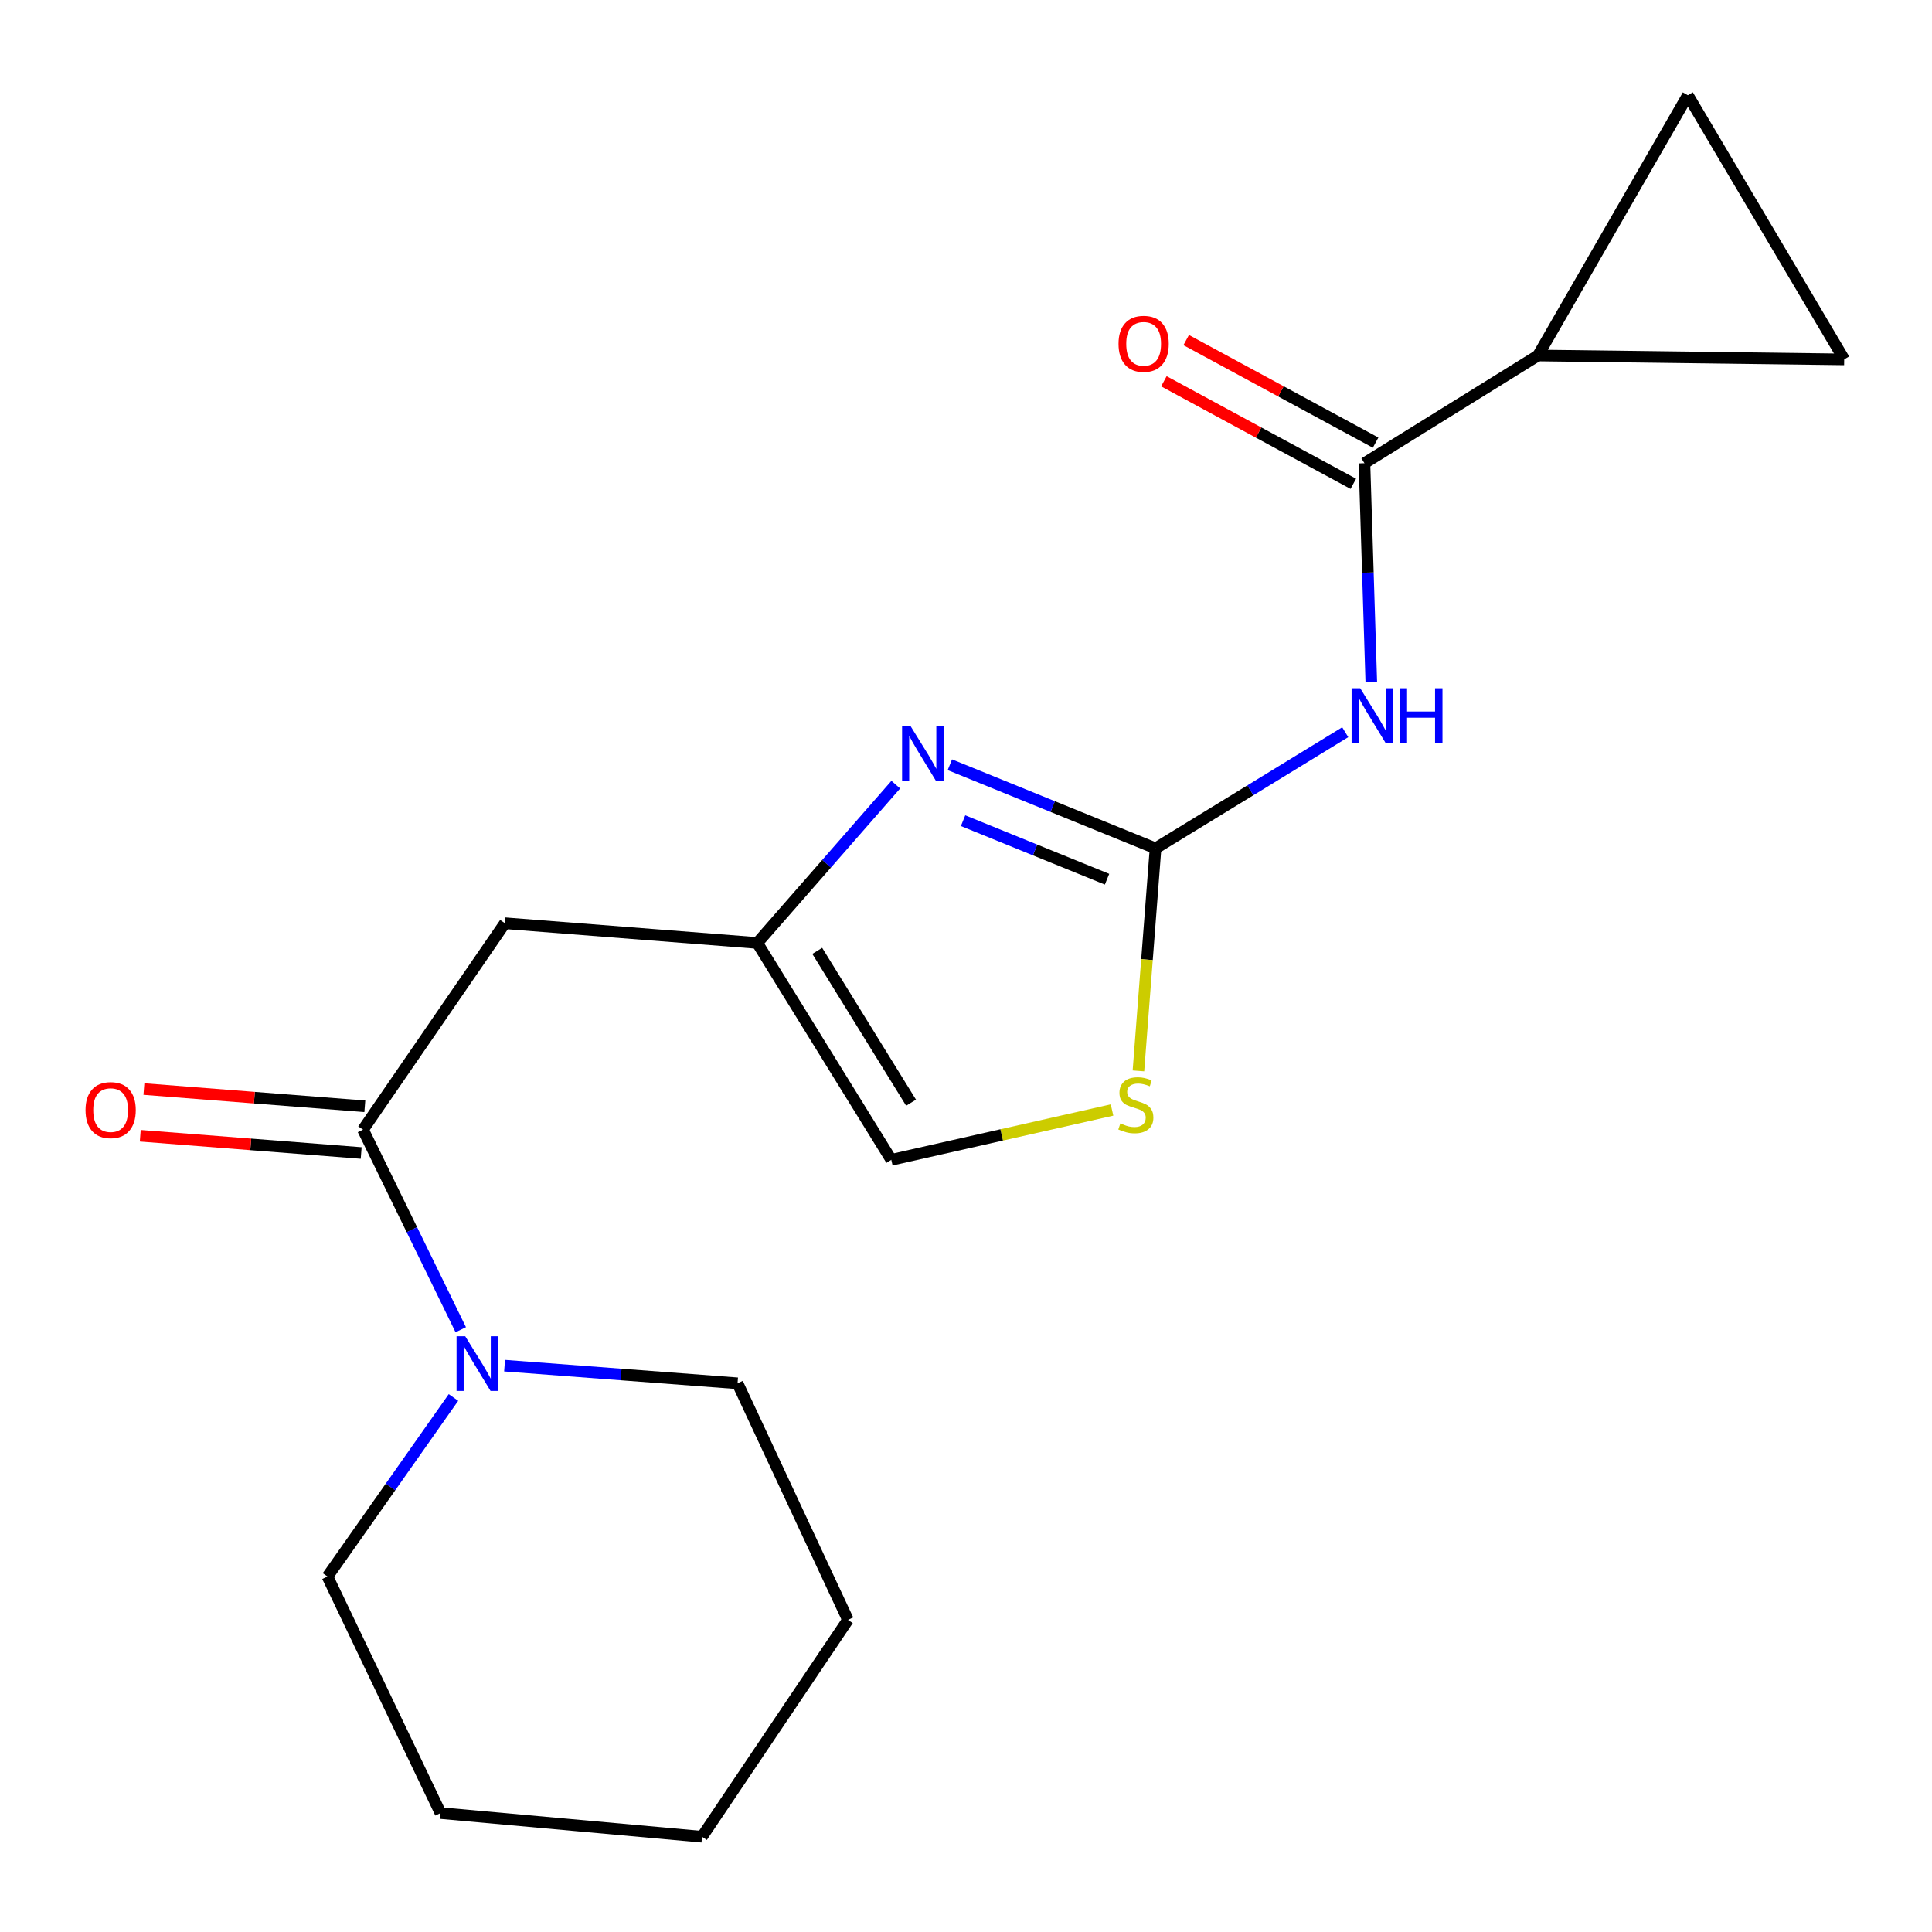 <?xml version='1.0' encoding='iso-8859-1'?>
<svg version='1.1' baseProfile='full'
              xmlns='http://www.w3.org/2000/svg'
                      xmlns:rdkit='http://www.rdkit.org/xml'
                      xmlns:xlink='http://www.w3.org/1999/xlink'
                  xml:space='preserve'
width='1000px' height='1000px' viewBox='0 0 1000 1000'>
<!-- END OF HEADER -->
<rect style='opacity:1.0;fill:#FFFFFF;stroke:none' width='1000' height='1000' x='0' y='0'> </rect>
<path class='bond-0' d='M 598.104,439.116 L 647.198,409.055' style='fill:none;fill-rule:evenodd;stroke:#000000;stroke-width:6px;stroke-linecap:butt;stroke-linejoin:miter;stroke-opacity:1' />
<path class='bond-0' d='M 647.198,409.055 L 696.291,378.994' style='fill:none;fill-rule:evenodd;stroke:#0000FF;stroke-width:6px;stroke-linecap:butt;stroke-linejoin:miter;stroke-opacity:1' />
<path class='bond-1' d='M 598.104,439.116 L 544.875,417.473' style='fill:none;fill-rule:evenodd;stroke:#000000;stroke-width:6px;stroke-linecap:butt;stroke-linejoin:miter;stroke-opacity:1' />
<path class='bond-1' d='M 544.875,417.473 L 491.646,395.83' style='fill:none;fill-rule:evenodd;stroke:#0000FF;stroke-width:6px;stroke-linecap:butt;stroke-linejoin:miter;stroke-opacity:1' />
<path class='bond-1' d='M 573.001,455.088 L 535.741,439.938' style='fill:none;fill-rule:evenodd;stroke:#000000;stroke-width:6px;stroke-linecap:butt;stroke-linejoin:miter;stroke-opacity:1' />
<path class='bond-1' d='M 535.741,439.938 L 498.48,424.788' style='fill:none;fill-rule:evenodd;stroke:#0000FF;stroke-width:6px;stroke-linecap:butt;stroke-linejoin:miter;stroke-opacity:1' />
<path class='bond-6' d='M 598.104,439.116 L 593.675,496.707' style='fill:none;fill-rule:evenodd;stroke:#000000;stroke-width:6px;stroke-linecap:butt;stroke-linejoin:miter;stroke-opacity:1' />
<path class='bond-6' d='M 593.675,496.707 L 589.247,554.298' style='fill:none;fill-rule:evenodd;stroke:#CCCC00;stroke-width:6px;stroke-linecap:butt;stroke-linejoin:miter;stroke-opacity:1' />
<path class='bond-2' d='M 709.776,352.976 L 708.007,296.373' style='fill:none;fill-rule:evenodd;stroke:#0000FF;stroke-width:6px;stroke-linecap:butt;stroke-linejoin:miter;stroke-opacity:1' />
<path class='bond-2' d='M 708.007,296.373 L 706.238,239.769' style='fill:none;fill-rule:evenodd;stroke:#000000;stroke-width:6px;stroke-linecap:butt;stroke-linejoin:miter;stroke-opacity:1' />
<path class='bond-4' d='M 463.662,406.134 L 427.815,447.105' style='fill:none;fill-rule:evenodd;stroke:#0000FF;stroke-width:6px;stroke-linecap:butt;stroke-linejoin:miter;stroke-opacity:1' />
<path class='bond-4' d='M 427.815,447.105 L 391.967,488.076' style='fill:none;fill-rule:evenodd;stroke:#000000;stroke-width:6px;stroke-linecap:butt;stroke-linejoin:miter;stroke-opacity:1' />
<path class='bond-7' d='M 706.238,239.769 L 796.063,184.005' style='fill:none;fill-rule:evenodd;stroke:#000000;stroke-width:6px;stroke-linecap:butt;stroke-linejoin:miter;stroke-opacity:1' />
<path class='bond-13' d='M 712.012,229.106 L 662.991,202.564' style='fill:none;fill-rule:evenodd;stroke:#000000;stroke-width:6px;stroke-linecap:butt;stroke-linejoin:miter;stroke-opacity:1' />
<path class='bond-13' d='M 662.991,202.564 L 613.97,176.023' style='fill:none;fill-rule:evenodd;stroke:#FF0000;stroke-width:6px;stroke-linecap:butt;stroke-linejoin:miter;stroke-opacity:1' />
<path class='bond-13' d='M 700.465,250.432 L 651.444,223.891' style='fill:none;fill-rule:evenodd;stroke:#000000;stroke-width:6px;stroke-linecap:butt;stroke-linejoin:miter;stroke-opacity:1' />
<path class='bond-13' d='M 651.444,223.891 L 602.423,197.349' style='fill:none;fill-rule:evenodd;stroke:#FF0000;stroke-width:6px;stroke-linecap:butt;stroke-linejoin:miter;stroke-opacity:1' />
<path class='bond-3' d='M 187.892,584.705 L 261.347,477.864' style='fill:none;fill-rule:evenodd;stroke:#000000;stroke-width:6px;stroke-linecap:butt;stroke-linejoin:miter;stroke-opacity:1' />
<path class='bond-8' d='M 187.892,584.705 L 213.19,636.488' style='fill:none;fill-rule:evenodd;stroke:#000000;stroke-width:6px;stroke-linecap:butt;stroke-linejoin:miter;stroke-opacity:1' />
<path class='bond-8' d='M 213.19,636.488 L 238.488,688.271' style='fill:none;fill-rule:evenodd;stroke:#0000FF;stroke-width:6px;stroke-linecap:butt;stroke-linejoin:miter;stroke-opacity:1' />
<path class='bond-12' d='M 188.836,572.616 L 131.663,568.152' style='fill:none;fill-rule:evenodd;stroke:#000000;stroke-width:6px;stroke-linecap:butt;stroke-linejoin:miter;stroke-opacity:1' />
<path class='bond-12' d='M 131.663,568.152 L 74.491,563.688' style='fill:none;fill-rule:evenodd;stroke:#FF0000;stroke-width:6px;stroke-linecap:butt;stroke-linejoin:miter;stroke-opacity:1' />
<path class='bond-12' d='M 186.948,596.794 L 129.776,592.329' style='fill:none;fill-rule:evenodd;stroke:#000000;stroke-width:6px;stroke-linecap:butt;stroke-linejoin:miter;stroke-opacity:1' />
<path class='bond-12' d='M 129.776,592.329 L 72.603,587.865' style='fill:none;fill-rule:evenodd;stroke:#FF0000;stroke-width:6px;stroke-linecap:butt;stroke-linejoin:miter;stroke-opacity:1' />
<path class='bond-5' d='M 391.967,488.076 L 261.347,477.864' style='fill:none;fill-rule:evenodd;stroke:#000000;stroke-width:6px;stroke-linecap:butt;stroke-linejoin:miter;stroke-opacity:1' />
<path class='bond-19' d='M 391.967,488.076 L 461.34,600.333' style='fill:none;fill-rule:evenodd;stroke:#000000;stroke-width:6px;stroke-linecap:butt;stroke-linejoin:miter;stroke-opacity:1' />
<path class='bond-19' d='M 423.003,492.166 L 471.564,570.746' style='fill:none;fill-rule:evenodd;stroke:#000000;stroke-width:6px;stroke-linecap:butt;stroke-linejoin:miter;stroke-opacity:1' />
<path class='bond-11' d='M 575.581,574.527 L 518.461,587.43' style='fill:none;fill-rule:evenodd;stroke:#CCCC00;stroke-width:6px;stroke-linecap:butt;stroke-linejoin:miter;stroke-opacity:1' />
<path class='bond-11' d='M 518.461,587.43 L 461.34,600.333' style='fill:none;fill-rule:evenodd;stroke:#000000;stroke-width:6px;stroke-linecap:butt;stroke-linejoin:miter;stroke-opacity:1' />
<path class='bond-9' d='M 796.063,184.005 L 873.627,49.302' style='fill:none;fill-rule:evenodd;stroke:#000000;stroke-width:6px;stroke-linecap:butt;stroke-linejoin:miter;stroke-opacity:1' />
<path class='bond-10' d='M 796.063,184.005 L 954.545,186.026' style='fill:none;fill-rule:evenodd;stroke:#000000;stroke-width:6px;stroke-linecap:butt;stroke-linejoin:miter;stroke-opacity:1' />
<path class='bond-14' d='M 261.169,706.869 L 321.462,711.434' style='fill:none;fill-rule:evenodd;stroke:#0000FF;stroke-width:6px;stroke-linecap:butt;stroke-linejoin:miter;stroke-opacity:1' />
<path class='bond-14' d='M 321.462,711.434 L 381.755,715.999' style='fill:none;fill-rule:evenodd;stroke:#000000;stroke-width:6px;stroke-linecap:butt;stroke-linejoin:miter;stroke-opacity:1' />
<path class='bond-15' d='M 234.716,723.329 L 202.109,769.662' style='fill:none;fill-rule:evenodd;stroke:#0000FF;stroke-width:6px;stroke-linecap:butt;stroke-linejoin:miter;stroke-opacity:1' />
<path class='bond-15' d='M 202.109,769.662 L 169.501,815.995' style='fill:none;fill-rule:evenodd;stroke:#000000;stroke-width:6px;stroke-linecap:butt;stroke-linejoin:miter;stroke-opacity:1' />
<path class='bond-20' d='M 873.627,49.302 L 954.545,186.026' style='fill:none;fill-rule:evenodd;stroke:#000000;stroke-width:6px;stroke-linecap:butt;stroke-linejoin:miter;stroke-opacity:1' />
<path class='bond-16' d='M 381.755,715.999 L 438.907,838.441' style='fill:none;fill-rule:evenodd;stroke:#000000;stroke-width:6px;stroke-linecap:butt;stroke-linejoin:miter;stroke-opacity:1' />
<path class='bond-17' d='M 169.501,815.995 L 228.015,938.451' style='fill:none;fill-rule:evenodd;stroke:#000000;stroke-width:6px;stroke-linecap:butt;stroke-linejoin:miter;stroke-opacity:1' />
<path class='bond-21' d='M 438.907,838.441 L 363.364,950.698' style='fill:none;fill-rule:evenodd;stroke:#000000;stroke-width:6px;stroke-linecap:butt;stroke-linejoin:miter;stroke-opacity:1' />
<path class='bond-18' d='M 228.015,938.451 L 363.364,950.698' style='fill:none;fill-rule:evenodd;stroke:#000000;stroke-width:6px;stroke-linecap:butt;stroke-linejoin:miter;stroke-opacity:1' />
<path  class='atom-1' d='M 704.061 356.243
L 713.341 371.243
Q 714.261 372.723, 715.741 375.403
Q 717.221 378.083, 717.301 378.243
L 717.301 356.243
L 721.061 356.243
L 721.061 384.563
L 717.181 384.563
L 707.221 368.163
Q 706.061 366.243, 704.821 364.043
Q 703.621 361.843, 703.261 361.163
L 703.261 384.563
L 699.581 384.563
L 699.581 356.243
L 704.061 356.243
' fill='#0000FF'/>
<path  class='atom-1' d='M 724.461 356.243
L 728.301 356.243
L 728.301 368.283
L 742.781 368.283
L 742.781 356.243
L 746.621 356.243
L 746.621 384.563
L 742.781 384.563
L 742.781 371.483
L 728.301 371.483
L 728.301 384.563
L 724.461 384.563
L 724.461 356.243
' fill='#0000FF'/>
<path  class='atom-2' d='M 471.396 375.981
L 480.676 390.981
Q 481.596 392.461, 483.076 395.141
Q 484.556 397.821, 484.636 397.981
L 484.636 375.981
L 488.396 375.981
L 488.396 404.301
L 484.516 404.301
L 474.556 387.901
Q 473.396 385.981, 472.156 383.781
Q 470.956 381.581, 470.596 380.901
L 470.596 404.301
L 466.916 404.301
L 466.916 375.981
L 471.396 375.981
' fill='#0000FF'/>
<path  class='atom-7' d='M 579.905 581.464
Q 580.225 581.584, 581.545 582.144
Q 582.865 582.704, 584.305 583.064
Q 585.785 583.384, 587.225 583.384
Q 589.905 583.384, 591.465 582.104
Q 593.025 580.784, 593.025 578.504
Q 593.025 576.944, 592.225 575.984
Q 591.465 575.024, 590.265 574.504
Q 589.065 573.984, 587.065 573.384
Q 584.545 572.624, 583.025 571.904
Q 581.545 571.184, 580.465 569.664
Q 579.425 568.144, 579.425 565.584
Q 579.425 562.024, 581.825 559.824
Q 584.265 557.624, 589.065 557.624
Q 592.345 557.624, 596.065 559.184
L 595.145 562.264
Q 591.745 560.864, 589.185 560.864
Q 586.425 560.864, 584.905 562.024
Q 583.385 563.144, 583.425 565.104
Q 583.425 566.624, 584.185 567.544
Q 584.985 568.464, 586.105 568.984
Q 587.265 569.504, 589.185 570.104
Q 591.745 570.904, 593.265 571.704
Q 594.785 572.504, 595.865 574.144
Q 596.985 575.744, 596.985 578.504
Q 596.985 582.424, 594.345 584.544
Q 591.745 586.624, 587.385 586.624
Q 584.865 586.624, 582.945 586.064
Q 581.065 585.544, 578.825 584.624
L 579.905 581.464
' fill='#CCCC00'/>
<path  class='atom-9' d='M 240.792 691.64
L 250.072 706.64
Q 250.992 708.12, 252.472 710.8
Q 253.952 713.48, 254.032 713.64
L 254.032 691.64
L 257.792 691.64
L 257.792 719.96
L 253.912 719.96
L 243.952 703.56
Q 242.792 701.64, 241.552 699.44
Q 240.352 697.24, 239.992 696.56
L 239.992 719.96
L 236.312 719.96
L 236.312 691.64
L 240.792 691.64
' fill='#0000FF'/>
<path  class='atom-13' d='M 44.271 574.586
Q 44.271 567.786, 47.631 563.986
Q 50.991 560.186, 57.271 560.186
Q 63.551 560.186, 66.911 563.986
Q 70.271 567.786, 70.271 574.586
Q 70.271 581.466, 66.871 585.386
Q 63.471 589.266, 57.271 589.266
Q 51.031 589.266, 47.631 585.386
Q 44.271 581.506, 44.271 574.586
M 57.271 586.066
Q 61.591 586.066, 63.911 583.186
Q 66.271 580.266, 66.271 574.586
Q 66.271 569.026, 63.911 566.226
Q 61.591 563.386, 57.271 563.386
Q 52.951 563.386, 50.591 566.186
Q 48.271 568.986, 48.271 574.586
Q 48.271 580.306, 50.591 583.186
Q 52.951 586.066, 57.271 586.066
' fill='#FF0000'/>
<path  class='atom-14' d='M 578.947 177.968
Q 578.947 171.168, 582.307 167.368
Q 585.667 163.568, 591.947 163.568
Q 598.227 163.568, 601.587 167.368
Q 604.947 171.168, 604.947 177.968
Q 604.947 184.848, 601.547 188.768
Q 598.147 192.648, 591.947 192.648
Q 585.707 192.648, 582.307 188.768
Q 578.947 184.888, 578.947 177.968
M 591.947 189.448
Q 596.267 189.448, 598.587 186.568
Q 600.947 183.648, 600.947 177.968
Q 600.947 172.408, 598.587 169.608
Q 596.267 166.768, 591.947 166.768
Q 587.627 166.768, 585.267 169.568
Q 582.947 172.368, 582.947 177.968
Q 582.947 183.688, 585.267 186.568
Q 587.627 189.448, 591.947 189.448
' fill='#FF0000'/>
</svg>
